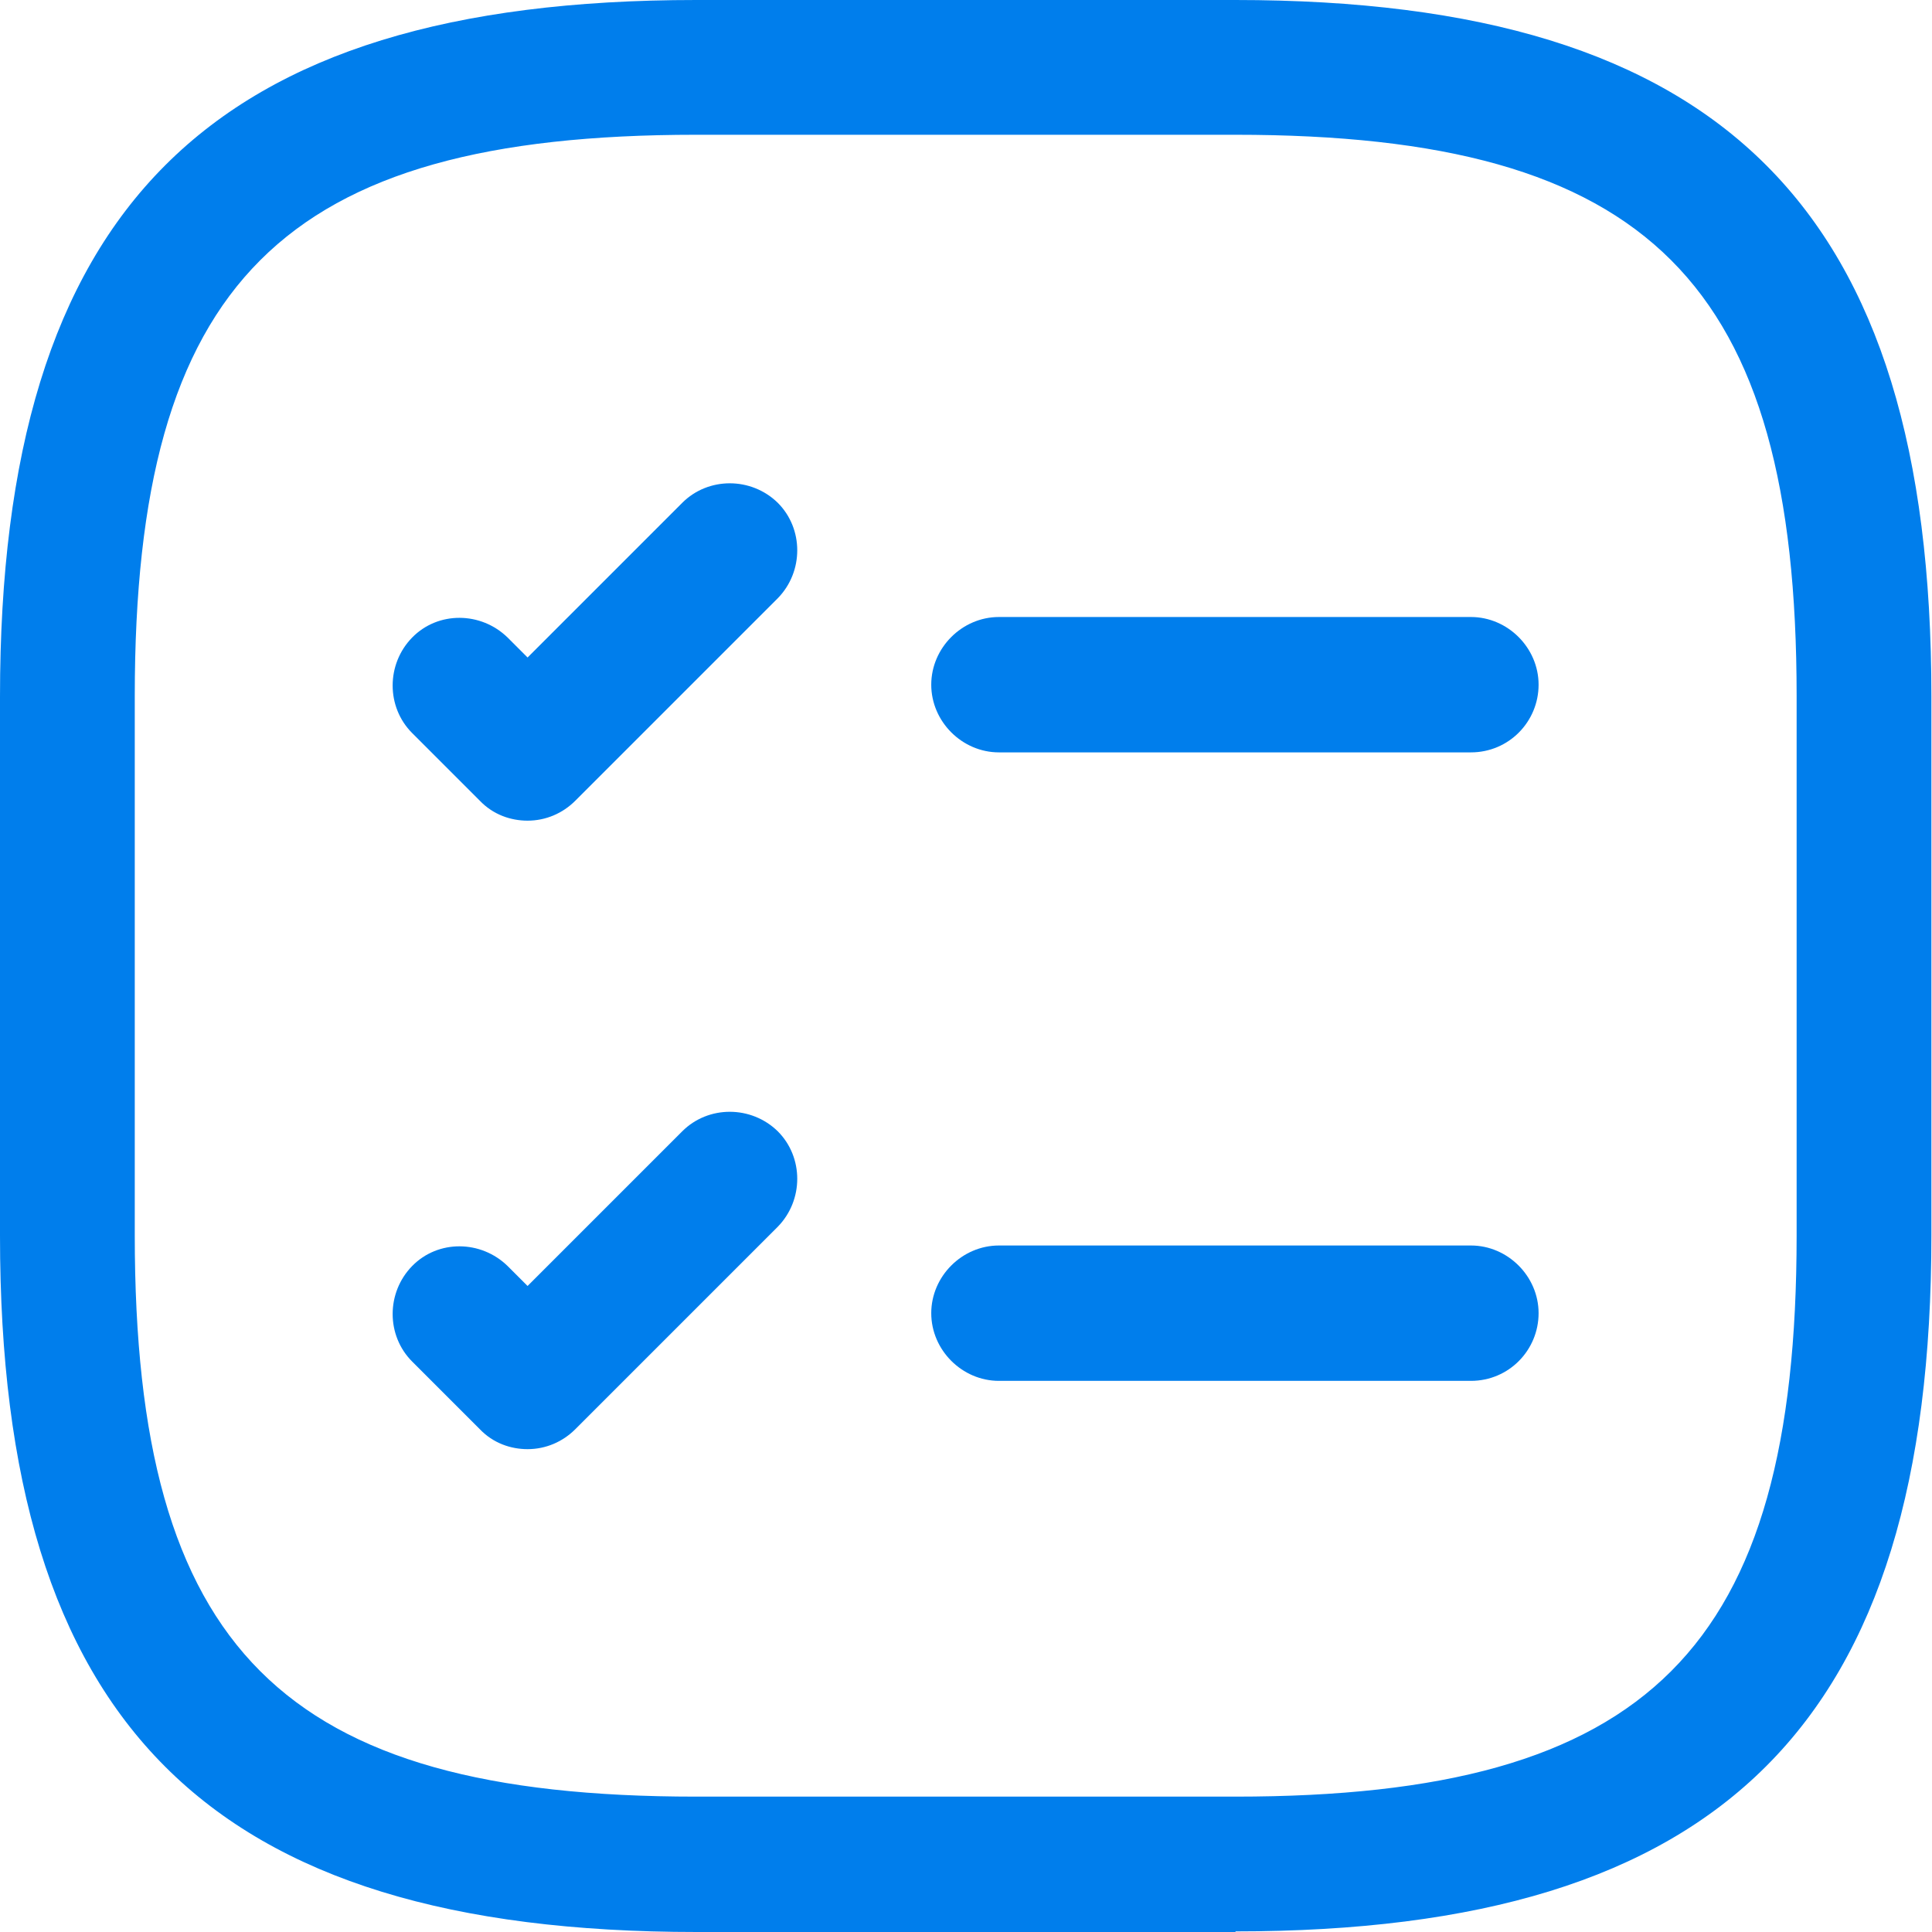 <?xml version="1.0" encoding="UTF-8"?><svg id="Ebene_2" xmlns="http://www.w3.org/2000/svg" viewBox="0 0 31.97 31.97"><defs><style>.cls-1{fill:#007eec;}</style></defs><g id="Ebene_1-2"><path class="cls-1" d="m24.34,12.45h-7.81c-.61,0-1.12-.51-1.12-1.12s.51-1.12,1.12-1.12h7.81c.61,0,1.12.51,1.12,1.12s-.49,1.12-1.12,1.12Z"/><path class="cls-1" d="m8.73,13.58c-.28,0-.57-.1-.79-.33l-1.12-1.12c-.43-.43-.43-1.14,0-1.58s1.14-.43,1.58,0l.33.33,2.56-2.56c.43-.43,1.14-.43,1.58,0,.43.43.43,1.14,0,1.58l-3.35,3.35c-.21.21-.49.33-.79.33h0Z"/><path class="cls-1" d="m24.34,22.85h-7.81c-.61,0-1.12-.51-1.12-1.12s.51-1.12,1.12-1.12h7.81c.61,0,1.12.51,1.12,1.12s-.49,1.12-1.12,1.12Z"/><path class="cls-1" d="m8.73,23.98c-.28,0-.57-.1-.79-.33l-1.12-1.12c-.43-.43-.43-1.14,0-1.58s1.14-.43,1.58,0l.33.33,2.56-2.56c.43-.43,1.14-.43,1.58,0,.43.43.43,1.14,0,1.58l-3.35,3.35c-.21.21-.49.33-.79.33h0Z"/><path class="cls-1" d="m20.45,31.97h-8.92C3.45,31.97,0,28.52,0,20.45v-8.92C0,3.45,3.45,0,11.52,0h8.92c8.07,0,11.52,3.45,11.52,11.52v8.92c0,8.07-3.45,11.52-11.52,11.52ZM11.52,2.23C4.67,2.23,2.23,4.67,2.23,11.52v8.92c0,6.85,2.44,9.29,9.29,9.29h8.92c6.85,0,9.29-2.44,9.29-9.29v-8.92c0-6.85-2.44-9.29-9.29-9.29h-8.92Z"/></g></svg>